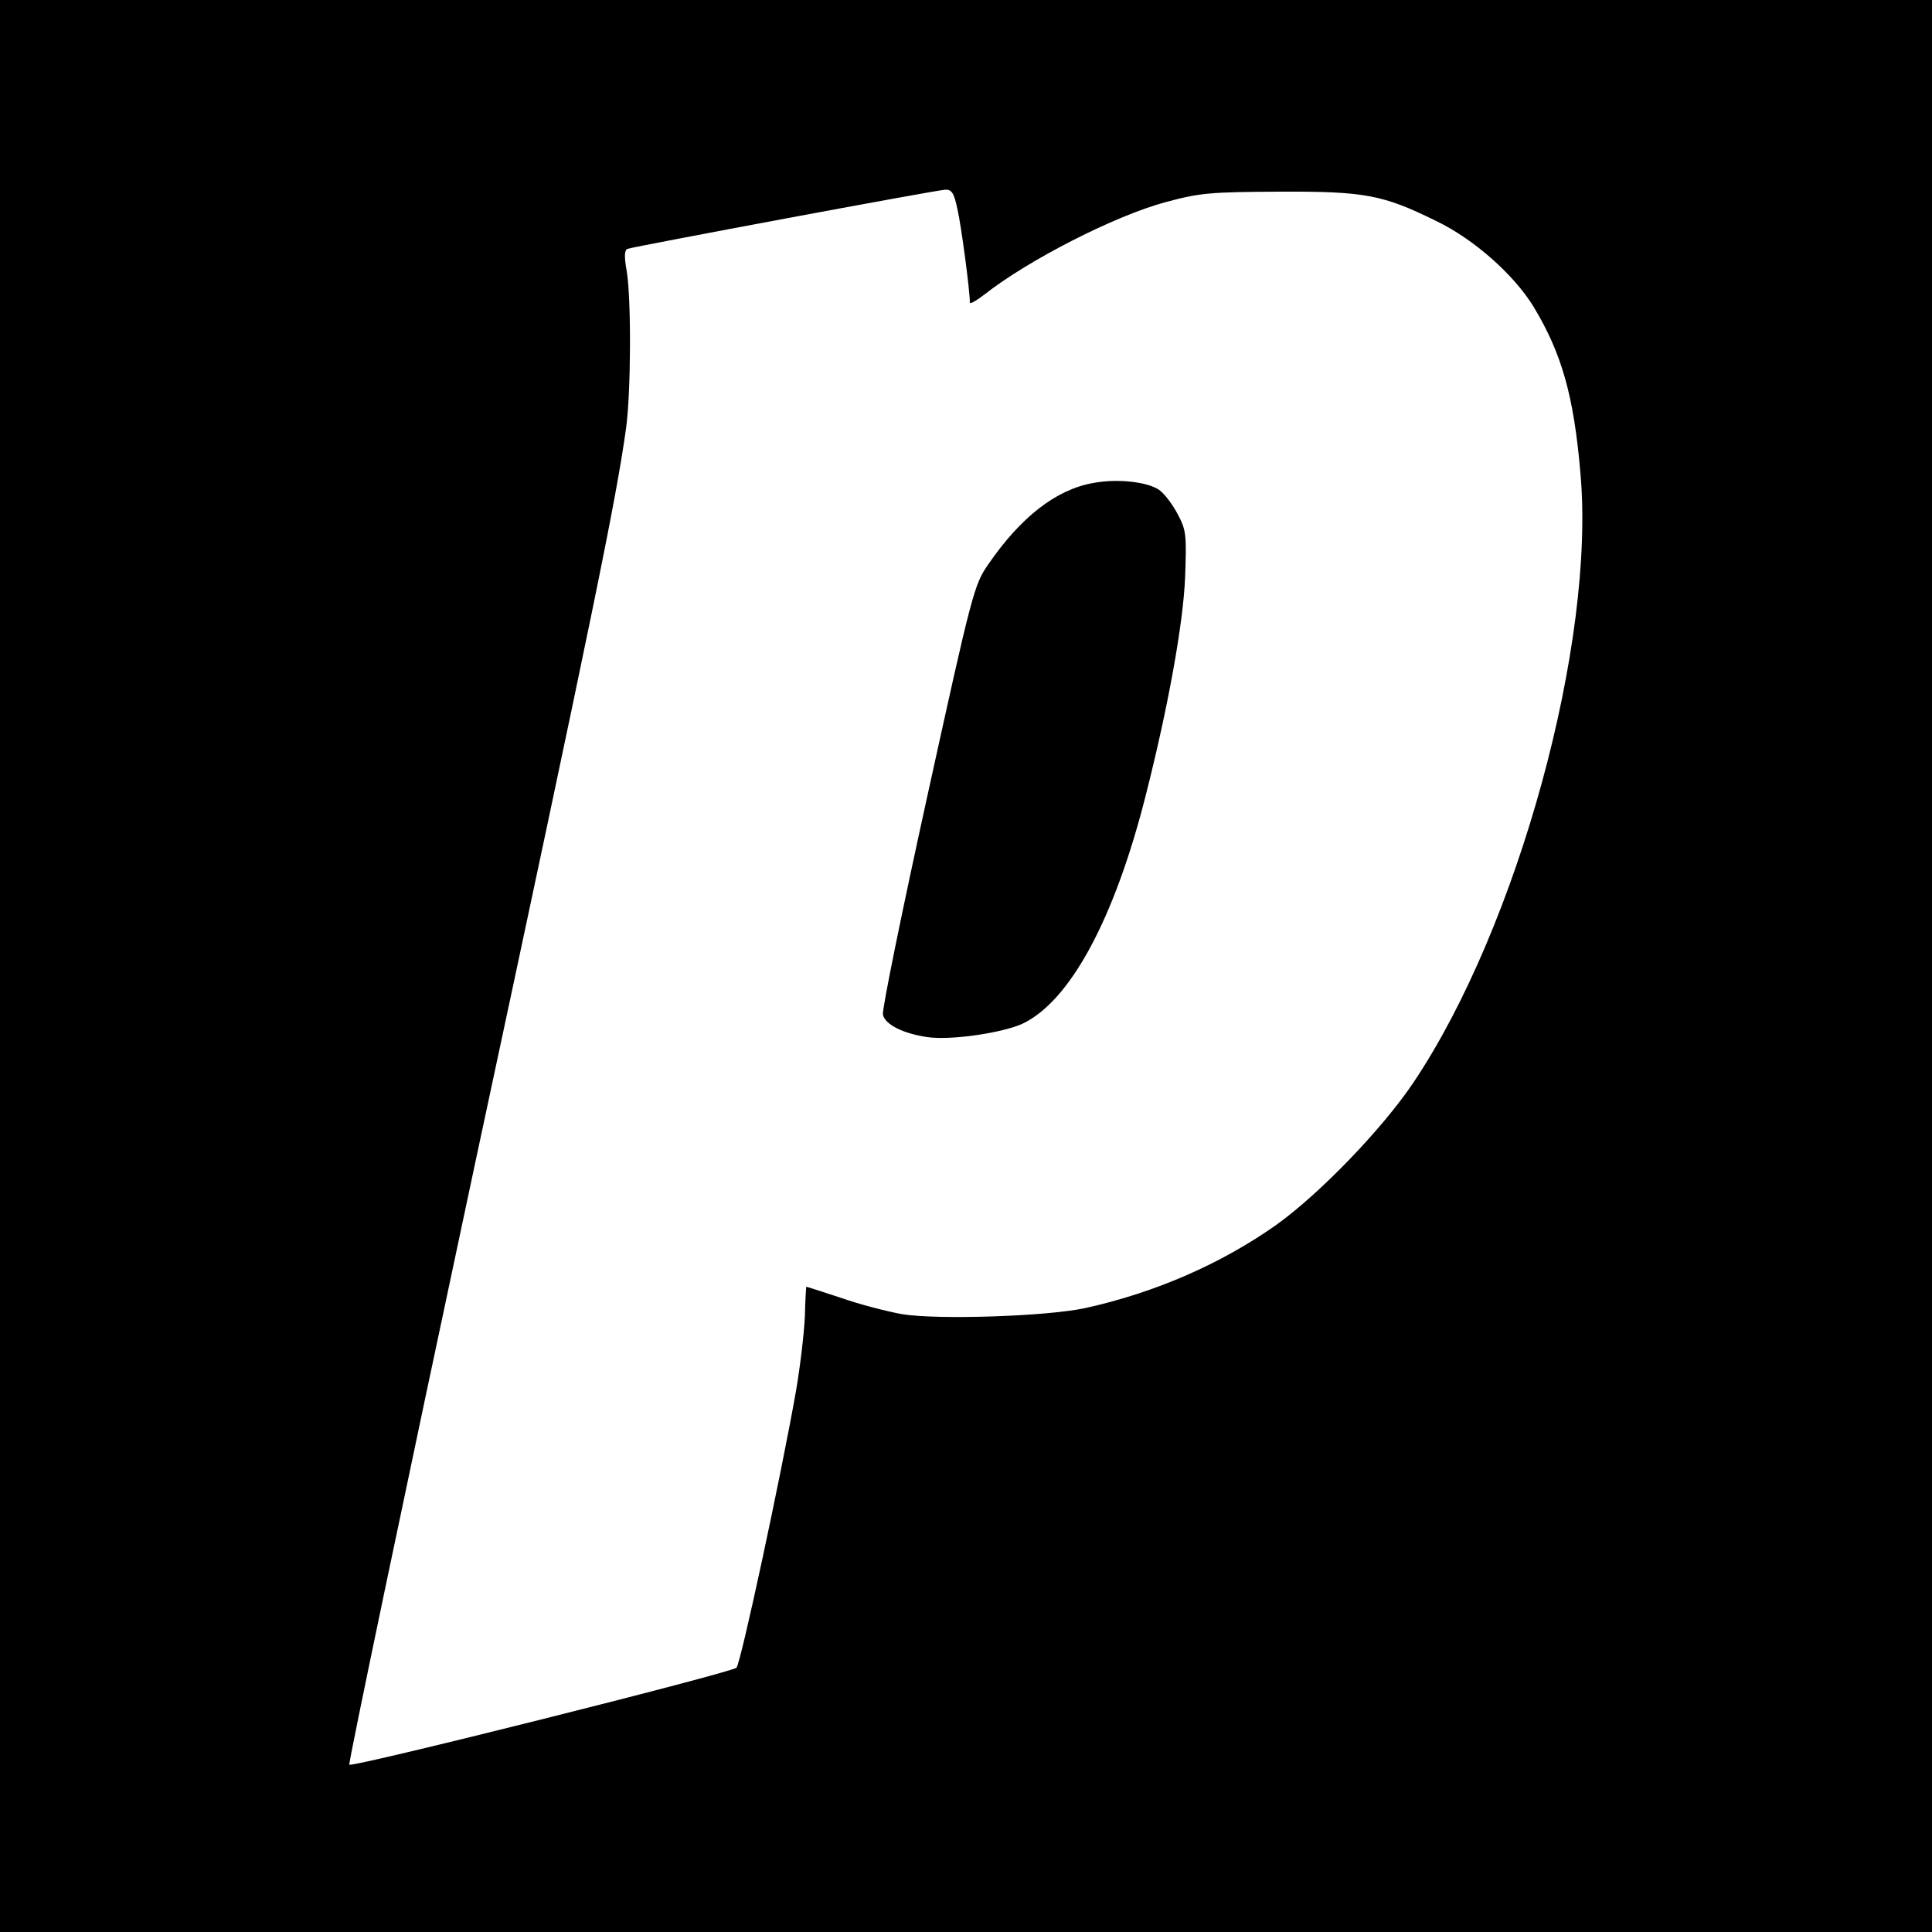 <?xml version="1.0" standalone="no"?>
<!DOCTYPE svg PUBLIC "-//W3C//DTD SVG 20010904//EN"
 "http://www.w3.org/TR/2001/REC-SVG-20010904/DTD/svg10.dtd">
<svg version="1.0" xmlns="http://www.w3.org/2000/svg"
 width="500pt" height="500pt" viewBox="0 0 500 500"
 preserveAspectRatio="xMidYMid meet">
<g transform="translate(0,500) scale(0.1,-0.1)"
fill="#000000" stroke="none">
<path d="M0 2500 l0 -2500 2500 0 2500 0 0 2500 0 2500 -2500 0 -2500 0 0
-2500z m2478 1958 c10 -44 32 -210 32 -241 0 -5 17 5 38 21 113 89 338 204
469 239 89 24 115 26 293 27 223 1 269 -8 407 -76 98 -47 202 -140 252 -222
73 -121 104 -231 121 -429 40 -439 -162 -1175 -431 -1577 -80 -120 -243 -289
-356 -370 -143 -101 -313 -175 -493 -215 -100 -22 -385 -31 -476 -16 -38 7
-109 25 -157 42 -49 16 -89 29 -90 29 -1 0 -3 -35 -4 -77 -2 -43 -12 -129 -23
-193 -39 -221 -143 -705 -154 -716 -13 -13 -994 -259 -1002 -251 -3 3 143 700
324 1549 310 1448 366 1722 392 1908 13 91 14 335 2 408 -7 38 -6 55 2 58 17
6 798 152 822 153 17 1 23 -8 32 -51z"/>
<path d="M2829 3750 c-96 -17 -187 -88 -271 -210 -37 -53 -42 -72 -158 -600
-66 -300 -118 -555 -115 -566 6 -26 53 -49 115 -58 61 -9 195 11 247 35 123
59 238 272 319 594 57 225 96 440 101 560 4 111 3 123 -19 164 -13 25 -34 53
-48 63 -30 21 -108 30 -171 18z"/>
</g>
</svg>
